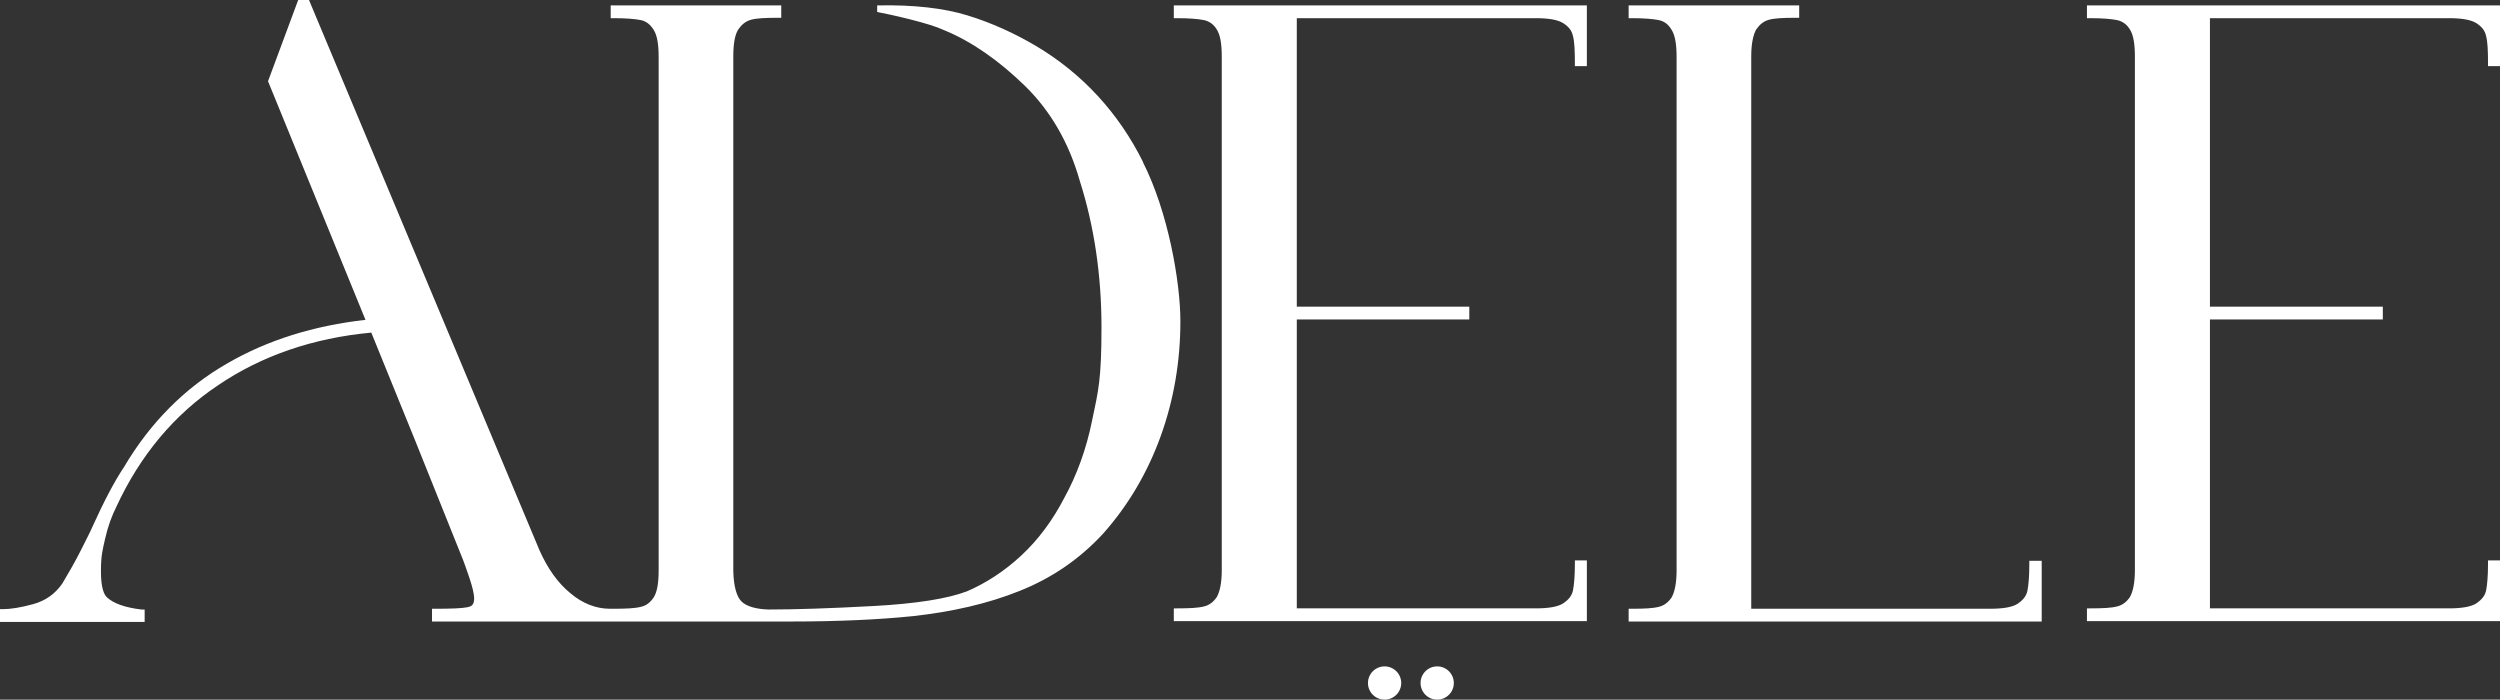 <svg xmlns="http://www.w3.org/2000/svg" id="Layer_2" viewBox="0 0 646.4 180.9"><rect x="0" y="0" width="646.4" height="180.9" fill="#333333" stroke="none"/><defs><style>      .st0 {        fill: #fff;      }    </style></defs><g id="Layer_1-2"><path class="st0" d="M295.6,42c-6.4-12.9-15.8-23-27.7-30.1-5.6-3.3-11.5-6-17.7-7.9-6.1-1.9-14-2.8-23.4-2.6v1.7c1.6.3,4.5.9,8.5,1.9,3.9,1,6.9,1.9,8.8,2.8,7.1,2.9,14.1,7.8,20.8,14.3,6.7,6.5,11.5,14.8,14.3,24.7,3.7,11.6,5.6,24.3,5.6,37.8s-.8,16.4-2.4,24c-1.5,7.5-4,14.3-7.2,20.1-3,5.8-6.7,10.8-11.1,14.9-4.4,4.1-9.2,7.2-14.1,9.3-5,1.9-13.1,3.2-24.2,3.8-11.1.6-20.2.9-27.1.9-3.2-.1-5.6-.8-6.9-2-1.3-1.2-2.1-3.9-2.2-7.9V14.6c0-3.3.4-5.6,1.3-7,.9-1.3,1.9-2.1,3.3-2.5,1.5-.4,3.8-.5,6.9-.5h.9V1.4h-44.1v3.3h.9c3.1,0,5.4.2,6.9.5,1.4.3,2.4,1.1,3.3,2.5.9,1.4,1.3,3.7,1.3,7v132.8c0,3.3-.4,5.6-1.3,7-.9,1.3-1.9,2.1-3.3,2.4-1.5.4-3.8.5-6.9.5h-1.1c-3.5,0-7-1.3-10.2-4-3.3-2.7-5.9-6.4-8-11.1L80.1.5,79.9,0h-2.8l-7.8,21,25.2,61.7c-13.3,1.5-25.3,5.2-35.8,11.3-10.8,6.2-19.8,15.2-26.6,26.7-2.6,3.9-5.3,9.1-8.2,15.5-.4,1-1.5,3.1-3,6.1-1.5,3-3.2,5.9-4.8,8.6-1.9,2.7-4.3,4.4-7.5,5.3-3.3.9-5.9,1.3-7.8,1.3H0v3.3h37.4v-3.2h-.8c-4.3-.5-7.3-1.6-9-3.2-.7-.7-1.5-2.4-1.5-6.6s.4-5.5,1.1-8.6c.7-3.1,1.7-5.8,2.9-8.2,6.1-13.2,14.9-23.8,26.3-31.4,11.2-7.6,24.5-12.2,39.6-13.6l11.3,27.8,12.4,30.9c.3.8.9,2.4,1.7,4.8.8,2.4,1.2,4.2,1.2,5.2,0,1.8-.8,2.1-1.7,2.3-1.5.3-4.3.4-8.3.4h-.9v3.3h87.2c1.8,0,3.6,0,5.4,0,12.4,0,23.1-.5,31.8-1.4,10-1.1,19.3-3.2,27.5-6.5,8.3-3.3,15.5-8.2,21.6-14.8,6.5-7.3,11.5-15.8,14.9-25.2,3.4-9.4,5.1-19.4,5.1-29.7s-3.2-28.4-9.7-41.2h0Z"></path><path class="st0" d="M303.5,4.7h.9c3.1,0,5.4.2,6.9.5,1.4.3,2.5,1.1,3.3,2.4.9,1.4,1.3,3.7,1.3,7v132.8c0,3.3-.5,5.6-1.3,7-.9,1.3-2,2.1-3.3,2.4-1.5.4-3.8.5-6.9.5h-.9v3.3h106.8v-15.7h-3.1v.9c0,3.1-.2,5.4-.5,6.9-.3,1.4-1.2,2.4-2.5,3.3-1.4.9-3.8,1.3-7.1,1.3h-61.8v-74.7h44.6v-3.3h-44.6V4.7h61.8c3.3,0,5.7.4,7.1,1.3,1.4.9,2.2,1.9,2.5,3.3.4,1.5.5,3.8.5,6.9v.9h3.1V1.4h-106.8v3.3h0Z"></path><path class="st0" d="M539.6,4.7h.9c3.1,0,5.4.2,6.9.5,1.4.3,2.5,1.1,3.3,2.4.9,1.4,1.3,3.7,1.3,7v132.8c0,3.3-.5,5.6-1.3,7-.9,1.3-2,2.1-3.3,2.4-1.5.4-3.8.5-6.9.5h-.9v3.3h106.8v-15.7h-3.1v.9c0,3.1-.2,5.4-.5,6.9-.3,1.4-1.2,2.4-2.5,3.3-1.4.9-3.8,1.3-7.1,1.3h-61.8v-74.7h44.7v-3.3h-44.7V4.7h61.8c3.3,0,5.7.4,7.1,1.3,1.4.9,2.2,1.9,2.5,3.3.4,1.5.5,3.8.5,6.9v.9h3.1V1.4h-106.8v3.3h0Z"></path><path class="st0" d="M524.7,145v.9c0,3.1-.2,5.4-.5,6.9-.3,1.4-1.2,2.4-2.5,3.3-1.4.9-3.8,1.3-7.1,1.3h-61.8V14.6c0-3.3.5-5.6,1.3-7,.9-1.3,1.9-2.1,3.3-2.5,1.5-.4,3.8-.5,6.9-.5h.9V1.4h-44.1v3.3h.9c3.1,0,5.4.2,6.9.5,1.4.3,2.5,1.1,3.3,2.5.9,1.4,1.3,3.7,1.3,7v132.8c0,3.3-.5,5.6-1.3,7-.9,1.3-2,2.1-3.3,2.4-1.5.4-3.8.5-6.9.5h-.9v3.3h106.8v-15.7h-3.1,0Z"></path><circle class="st0" cx="358" cy="176.6" r="4.3"></circle><circle class="st0" cx="371.6" cy="176.6" r="4.3"></circle></g></svg>